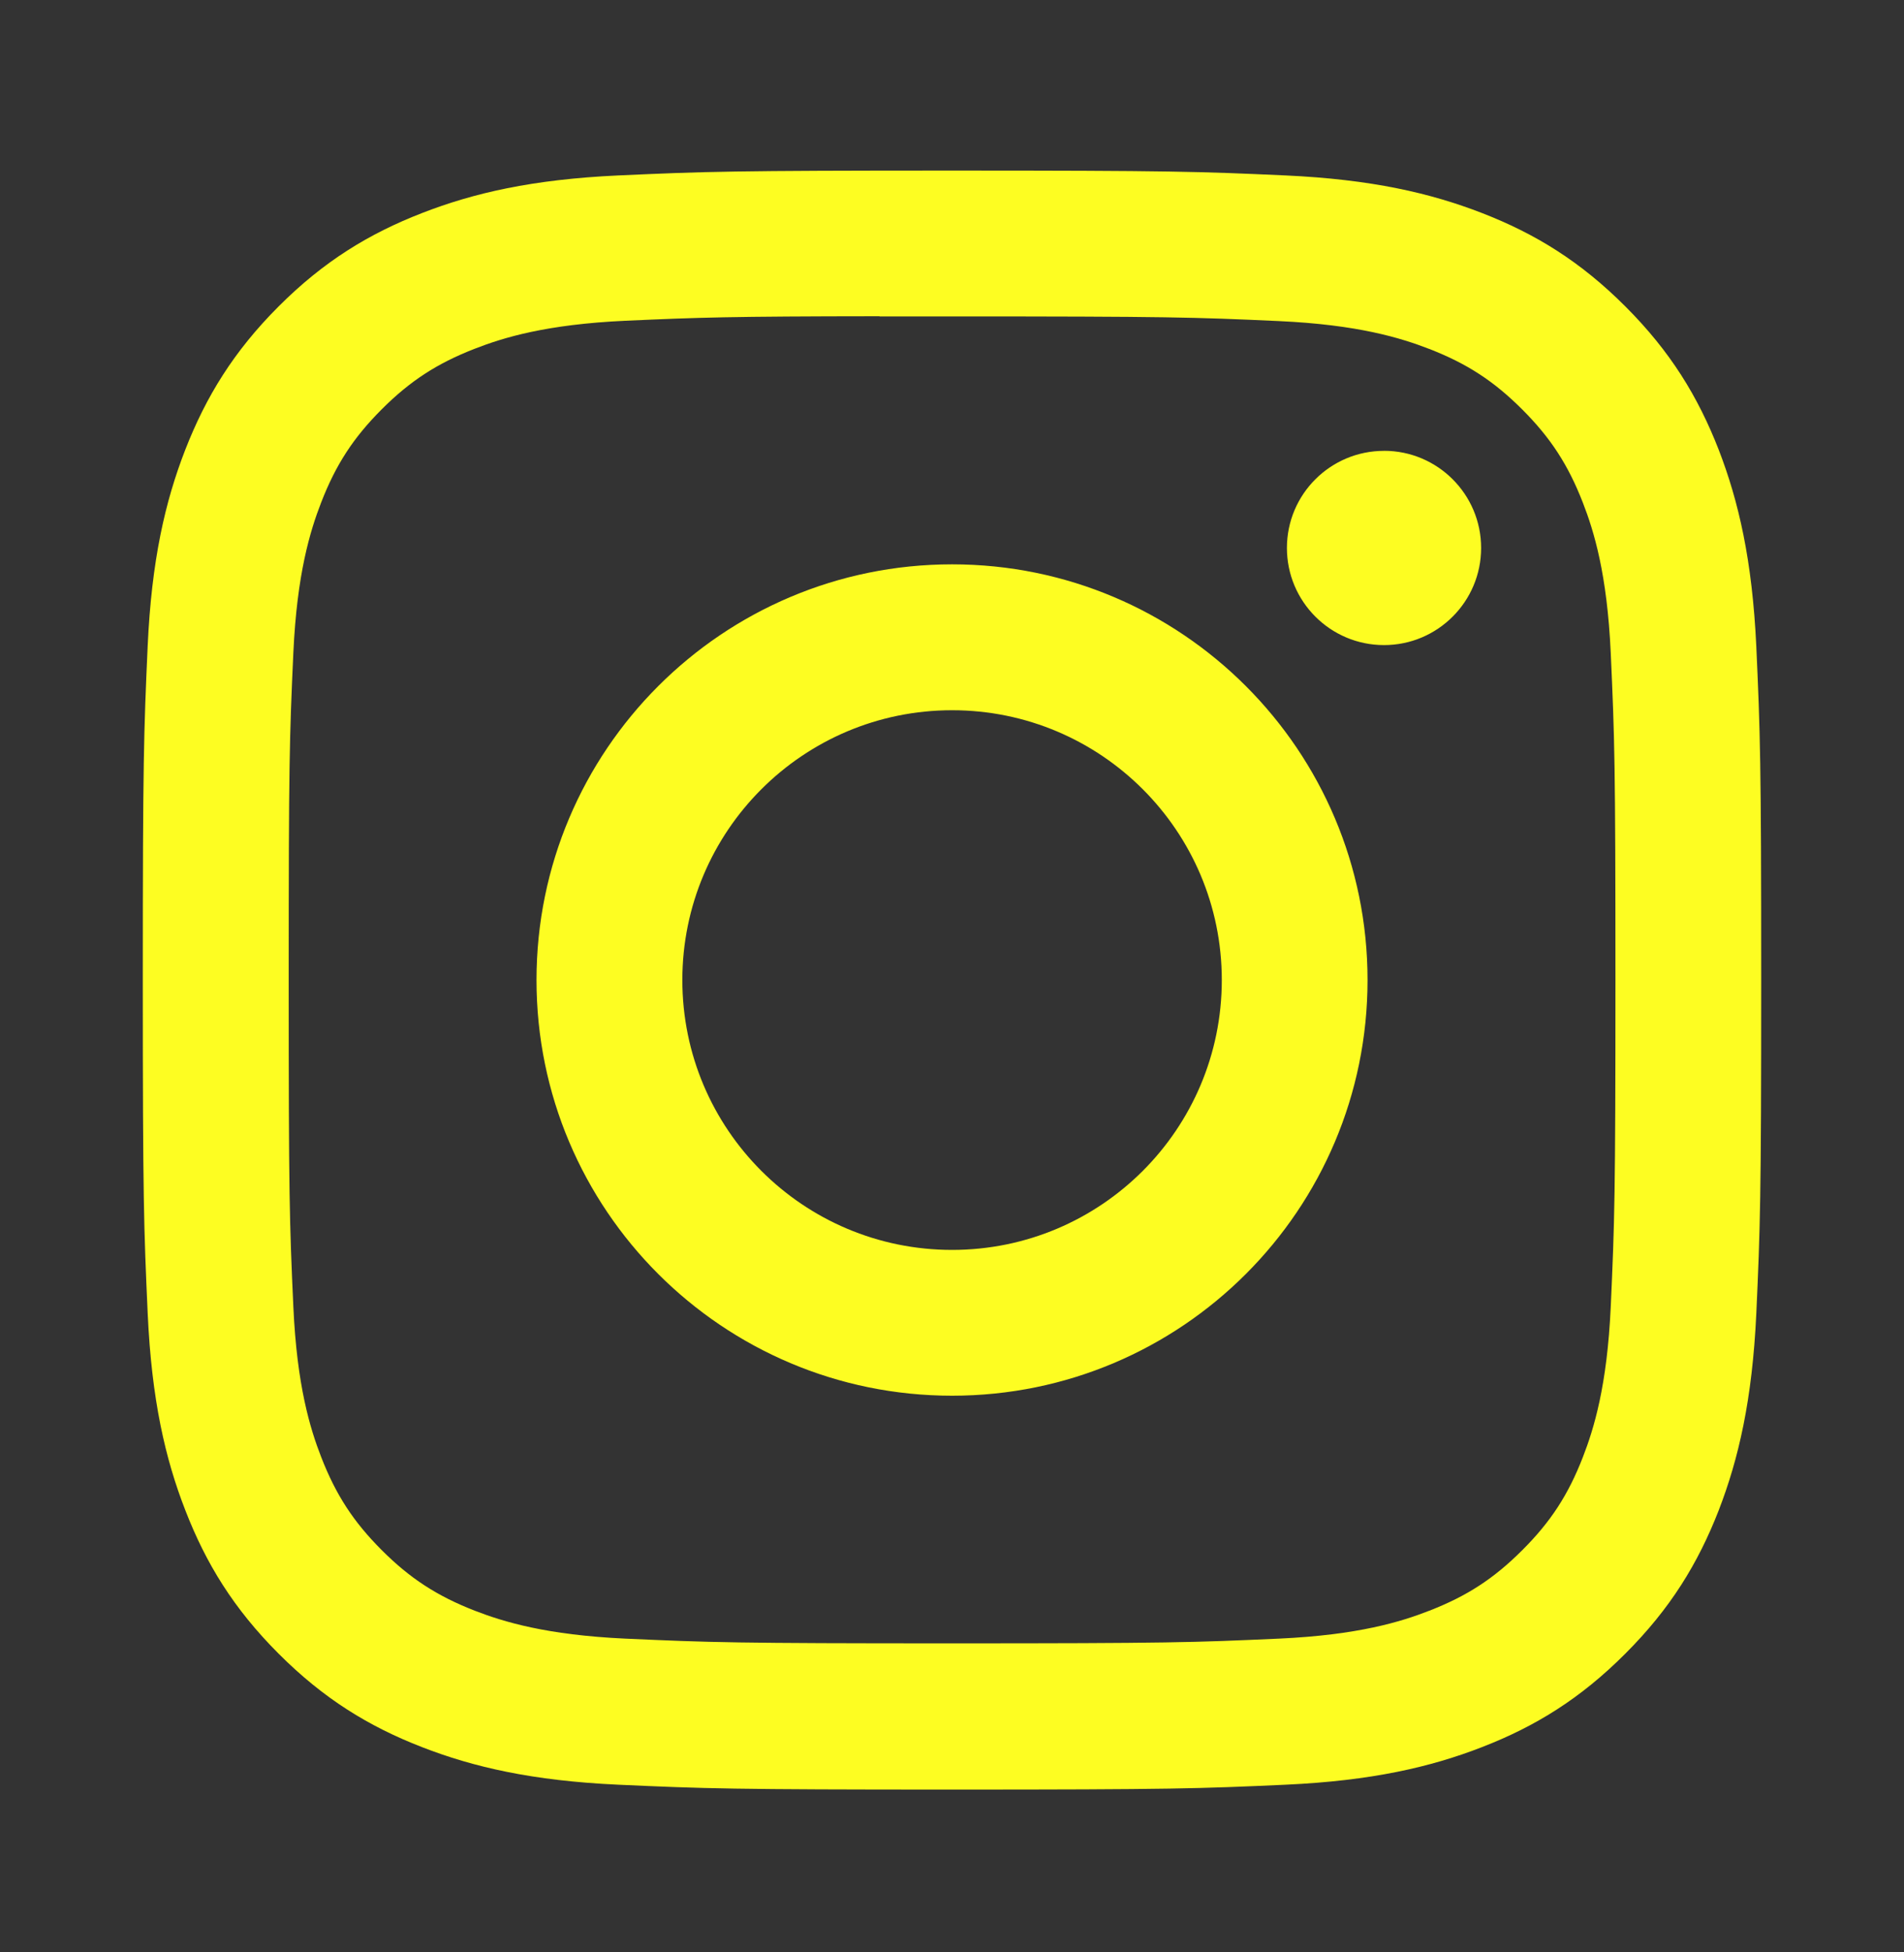 <svg xmlns="http://www.w3.org/2000/svg" width="40" height="41" viewBox="0 0 40 41" fill="none"><rect x="0" y="0" width="40" height="41" fill="#333333" stroke="none"/><path d="M20.002 3.582C15.385 3.582 14.805 3.602 12.992 3.684C11.182 3.767 9.947 4.054 8.866 4.474C7.748 4.908 6.799 5.489 5.854 6.434C4.909 7.379 4.328 8.328 3.892 9.445C3.471 10.527 3.184 11.762 3.102 13.572C3.021 15.385 3 15.965 3 20.581C3 25.198 3.021 25.776 3.103 27.589C3.186 29.399 3.472 30.635 3.893 31.715C4.327 32.834 4.908 33.782 5.853 34.727C6.798 35.673 7.746 36.255 8.864 36.689C9.945 37.109 11.181 37.396 12.99 37.479C14.804 37.561 15.383 37.581 20 37.581C24.617 37.581 25.194 37.561 27.008 37.479C28.818 37.396 30.054 37.109 31.136 36.689C32.254 36.255 33.201 35.673 34.145 34.727C35.091 33.782 35.672 32.834 36.108 31.716C36.525 30.635 36.812 29.399 36.897 27.59C36.979 25.776 37 25.198 37 20.581C37 15.965 36.979 15.385 36.897 13.572C36.812 11.762 36.525 10.527 36.108 9.446C35.672 8.328 35.091 7.379 34.145 6.434C33.2 5.489 32.254 4.908 31.135 4.474C30.051 4.054 28.815 3.767 27.005 3.684C25.192 3.602 24.615 3.582 19.996 3.582H20.002ZM18.477 6.645C18.929 6.644 19.434 6.645 20.002 6.645C24.541 6.645 25.079 6.661 26.871 6.743C28.529 6.819 29.428 7.096 30.027 7.328C30.821 7.636 31.386 8.005 31.981 8.6C32.576 9.195 32.944 9.761 33.253 10.555C33.486 11.153 33.763 12.053 33.839 13.71C33.92 15.502 33.938 16.041 33.938 20.578C33.938 25.114 33.92 25.653 33.839 27.445C33.763 29.102 33.486 30.002 33.253 30.601C32.945 31.394 32.576 31.959 31.981 32.553C31.386 33.148 30.821 33.517 30.027 33.825C29.429 34.059 28.529 34.335 26.871 34.411C25.079 34.492 24.541 34.51 20.002 34.51C15.462 34.51 14.924 34.492 13.132 34.411C11.475 34.334 10.575 34.057 9.975 33.825C9.182 33.516 8.615 33.148 8.02 32.553C7.425 31.958 7.057 31.393 6.748 30.599C6.515 30.001 6.238 29.101 6.163 27.444C6.081 25.651 6.065 25.113 6.065 20.573C6.065 16.034 6.081 15.498 6.163 13.706C6.239 12.049 6.515 11.149 6.748 10.55C7.056 9.756 7.425 9.19 8.02 8.595C8.615 8 9.182 7.631 9.975 7.323C10.575 7.089 11.475 6.813 13.132 6.736C14.7 6.666 15.308 6.644 18.477 6.641V6.645ZM29.076 9.468C27.95 9.468 27.036 10.38 27.036 11.507C27.036 12.633 27.95 13.547 29.076 13.547C30.202 13.547 31.116 12.633 31.116 11.507C31.116 10.381 30.202 9.467 29.076 9.467V9.468ZM20.002 11.851C15.18 11.851 11.271 15.76 11.271 20.581C11.271 25.403 15.18 29.31 20.002 29.31C24.823 29.31 28.73 25.403 28.73 20.581C28.73 15.76 24.823 11.851 20.002 11.851ZM20.002 14.915C23.131 14.915 25.668 17.452 25.668 20.581C25.668 23.711 23.131 26.248 20.002 26.248C16.872 26.248 14.335 23.711 14.335 20.581C14.335 17.452 16.872 14.915 20.002 14.915Z" fill="#FDFD22"></path></svg>
